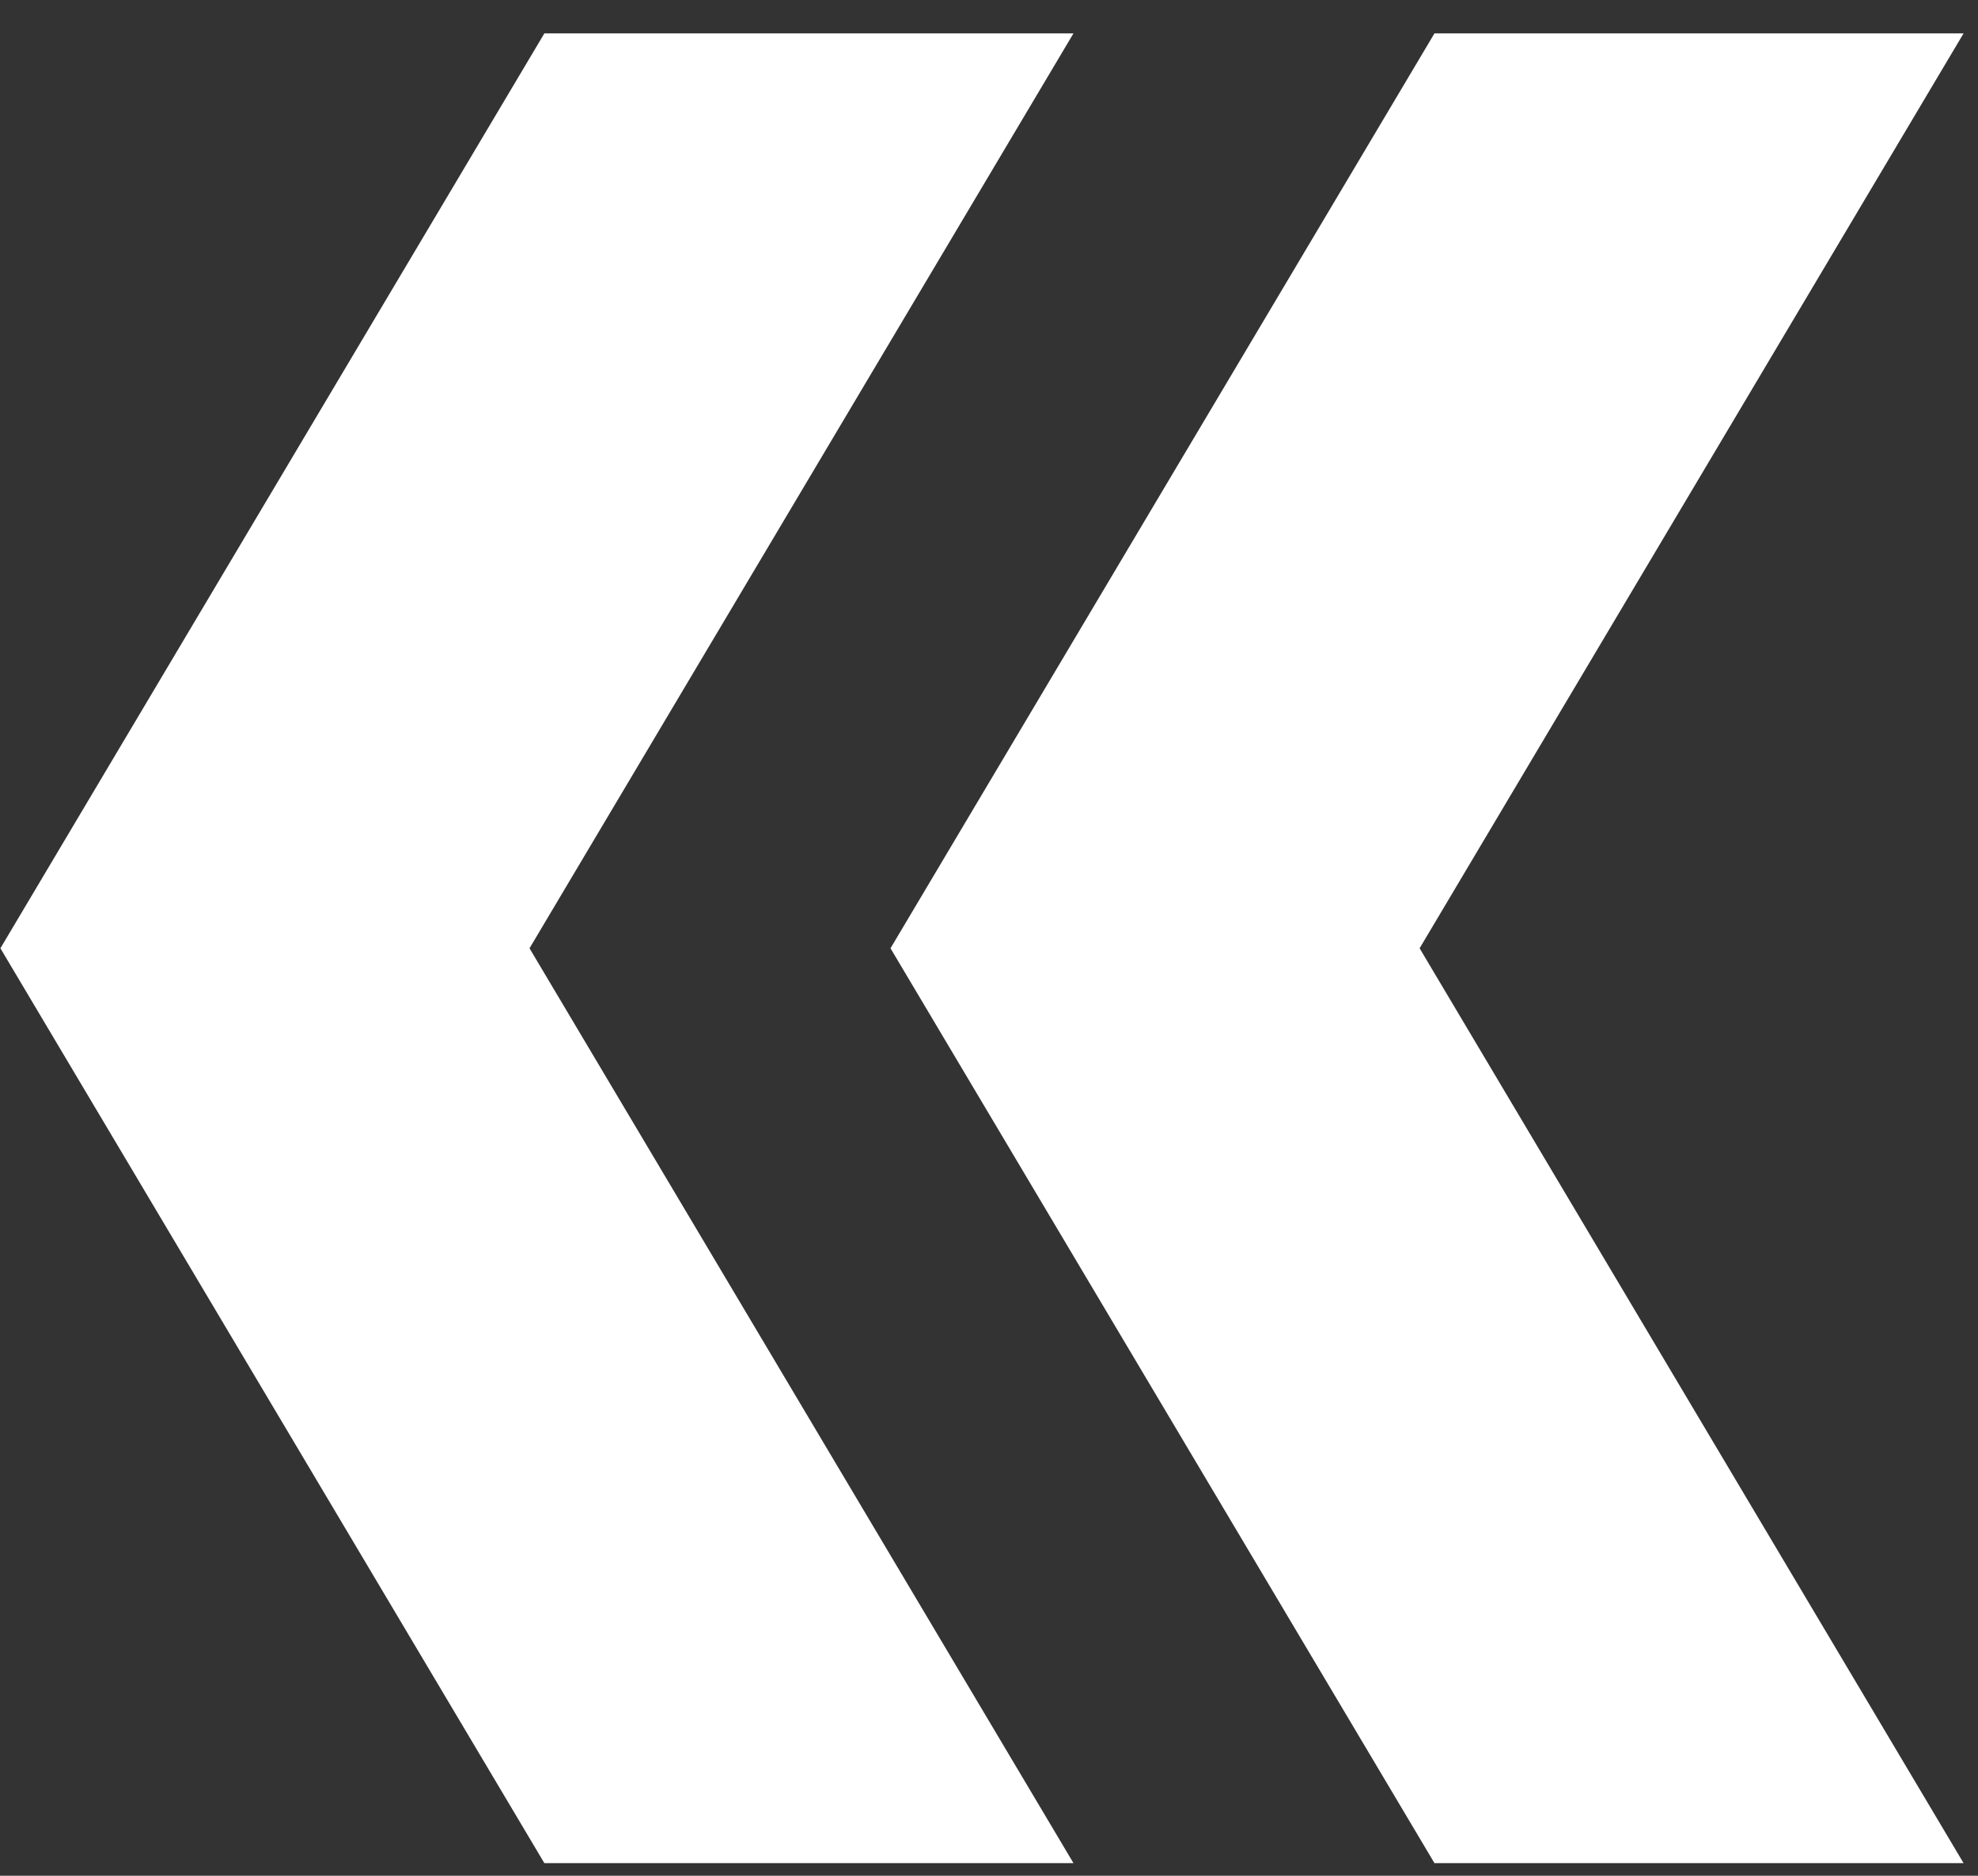 <?xml version="1.0" encoding="UTF-8"?> <svg xmlns="http://www.w3.org/2000/svg" width="58" height="55" viewBox="0 0 58 55" fill="none"><rect x="0" y="0" width="58" height="55" fill="#333333" stroke="none"/> <path d="M42.062 54.63L26.112 27.805L42.062 0.979H57.577L41.627 27.805L57.577 54.63H42.062ZM15.962 54.63L0.012 27.805L15.962 0.979H31.477L15.527 27.805L31.477 54.63H15.962Z" fill="white"></path> </svg> 